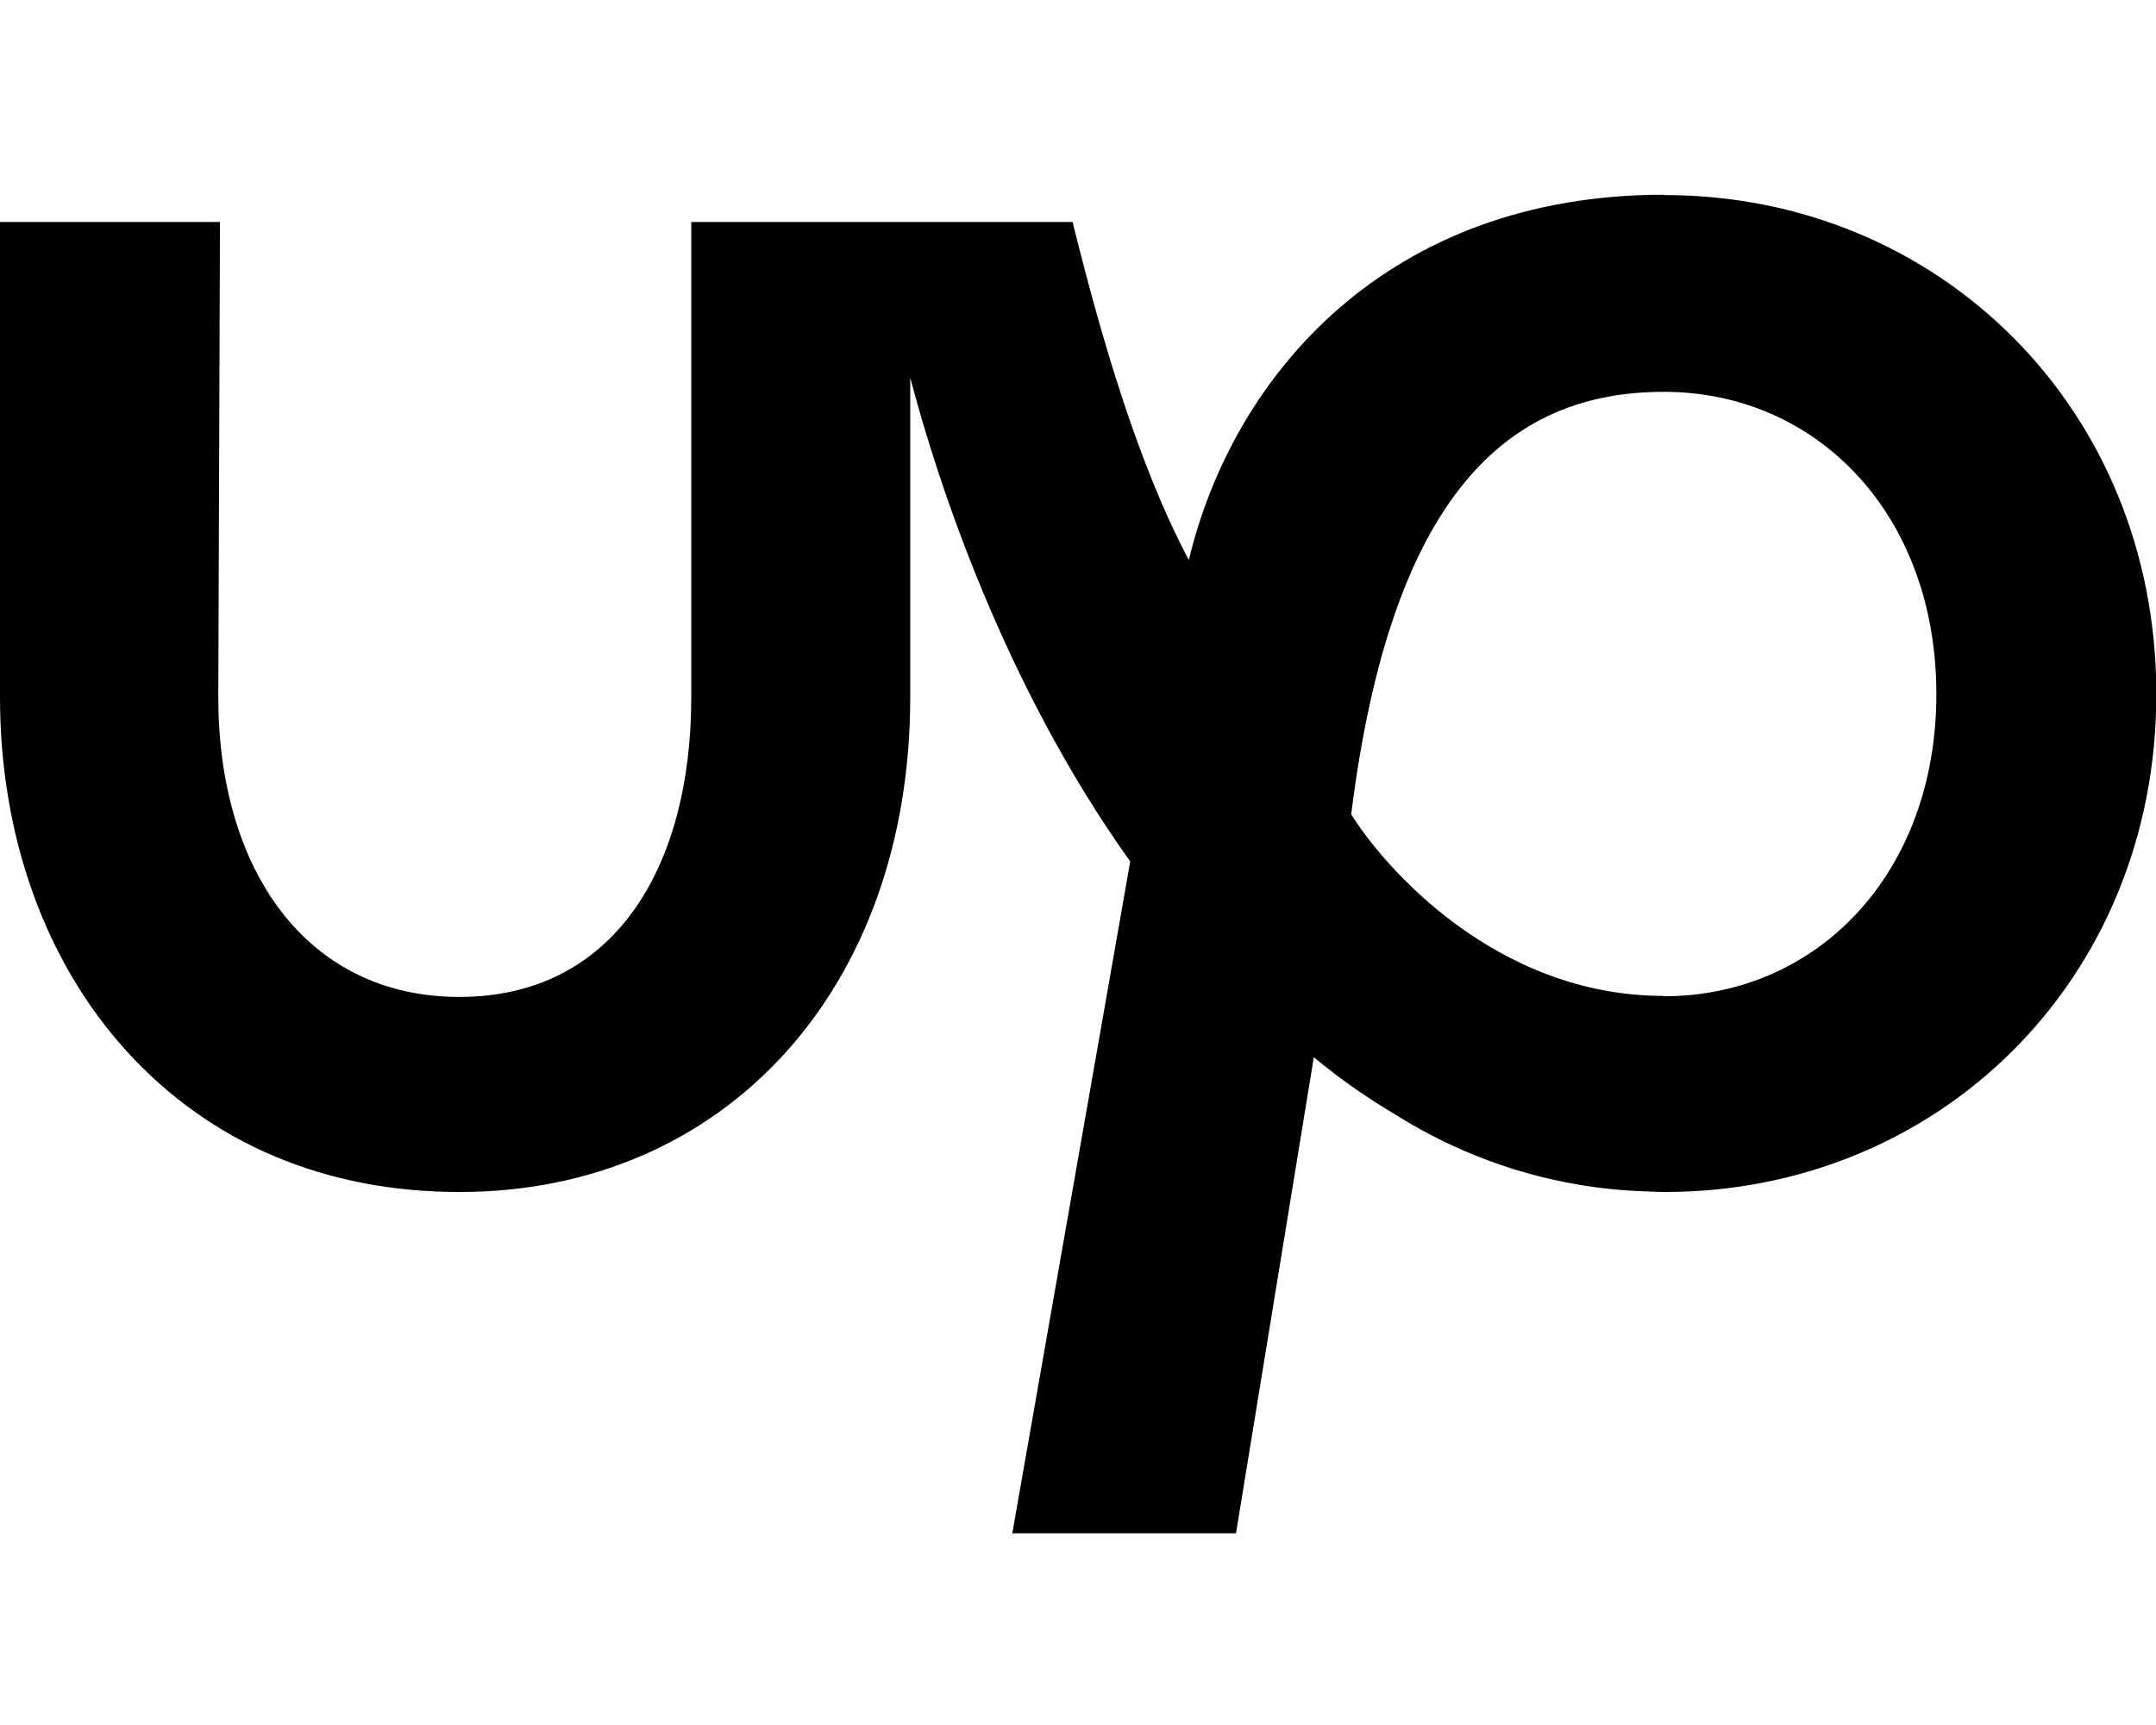 <svg xmlns="http://www.w3.org/2000/svg" viewBox="0 0 640 512"><!--! Font Awesome Free 7.1.0 by @fontawesome - https://fontawesome.com License - https://fontawesome.com/license/free (Icons: CC BY 4.0, Fonts: SIL OFL 1.1, Code: MIT License) Copyright 2025 Fonticons, Inc. --><path fill="currentColor" d="M493.9 295.6c-50.3 0-83.5-38.9-92.8-53.9 11.9-95.3 46.8-125.4 92.8-125.4 45.5 0 80.9 36.4 80.9 89.7s-35.4 89.7-80.9 89.7l0-.1zm0-237.8c-81.9 0-127.8 53.4-141 108.4-14.9-28-25.9-65.5-34.5-100.3l-113.2 0 0 141c0 51.1-23.3 89-68.8 89s-71.6-37.8-71.6-89l.5-141-65.3 0 0 141c0 41.1 13.3 78.4 37.6 105.1 25 27.5 59.2 41.8 98.8 41.8 78.8 0 133.8-60.4 133.8-146.9l0-94.8c8.2 31.2 27.8 91.1 65.3 143.6l-35 199.4 66.4 0 23.1-141.3c7.6 6.3 15.7 12 24.2 17 22.2 14 47.7 21.9 73.9 22.8 0 0 4 .2 6.1 .2 81.2 0 145.9-62.9 145.9-147.8S575.3 57.9 494.1 57.9l-.2-.1z"/></svg>